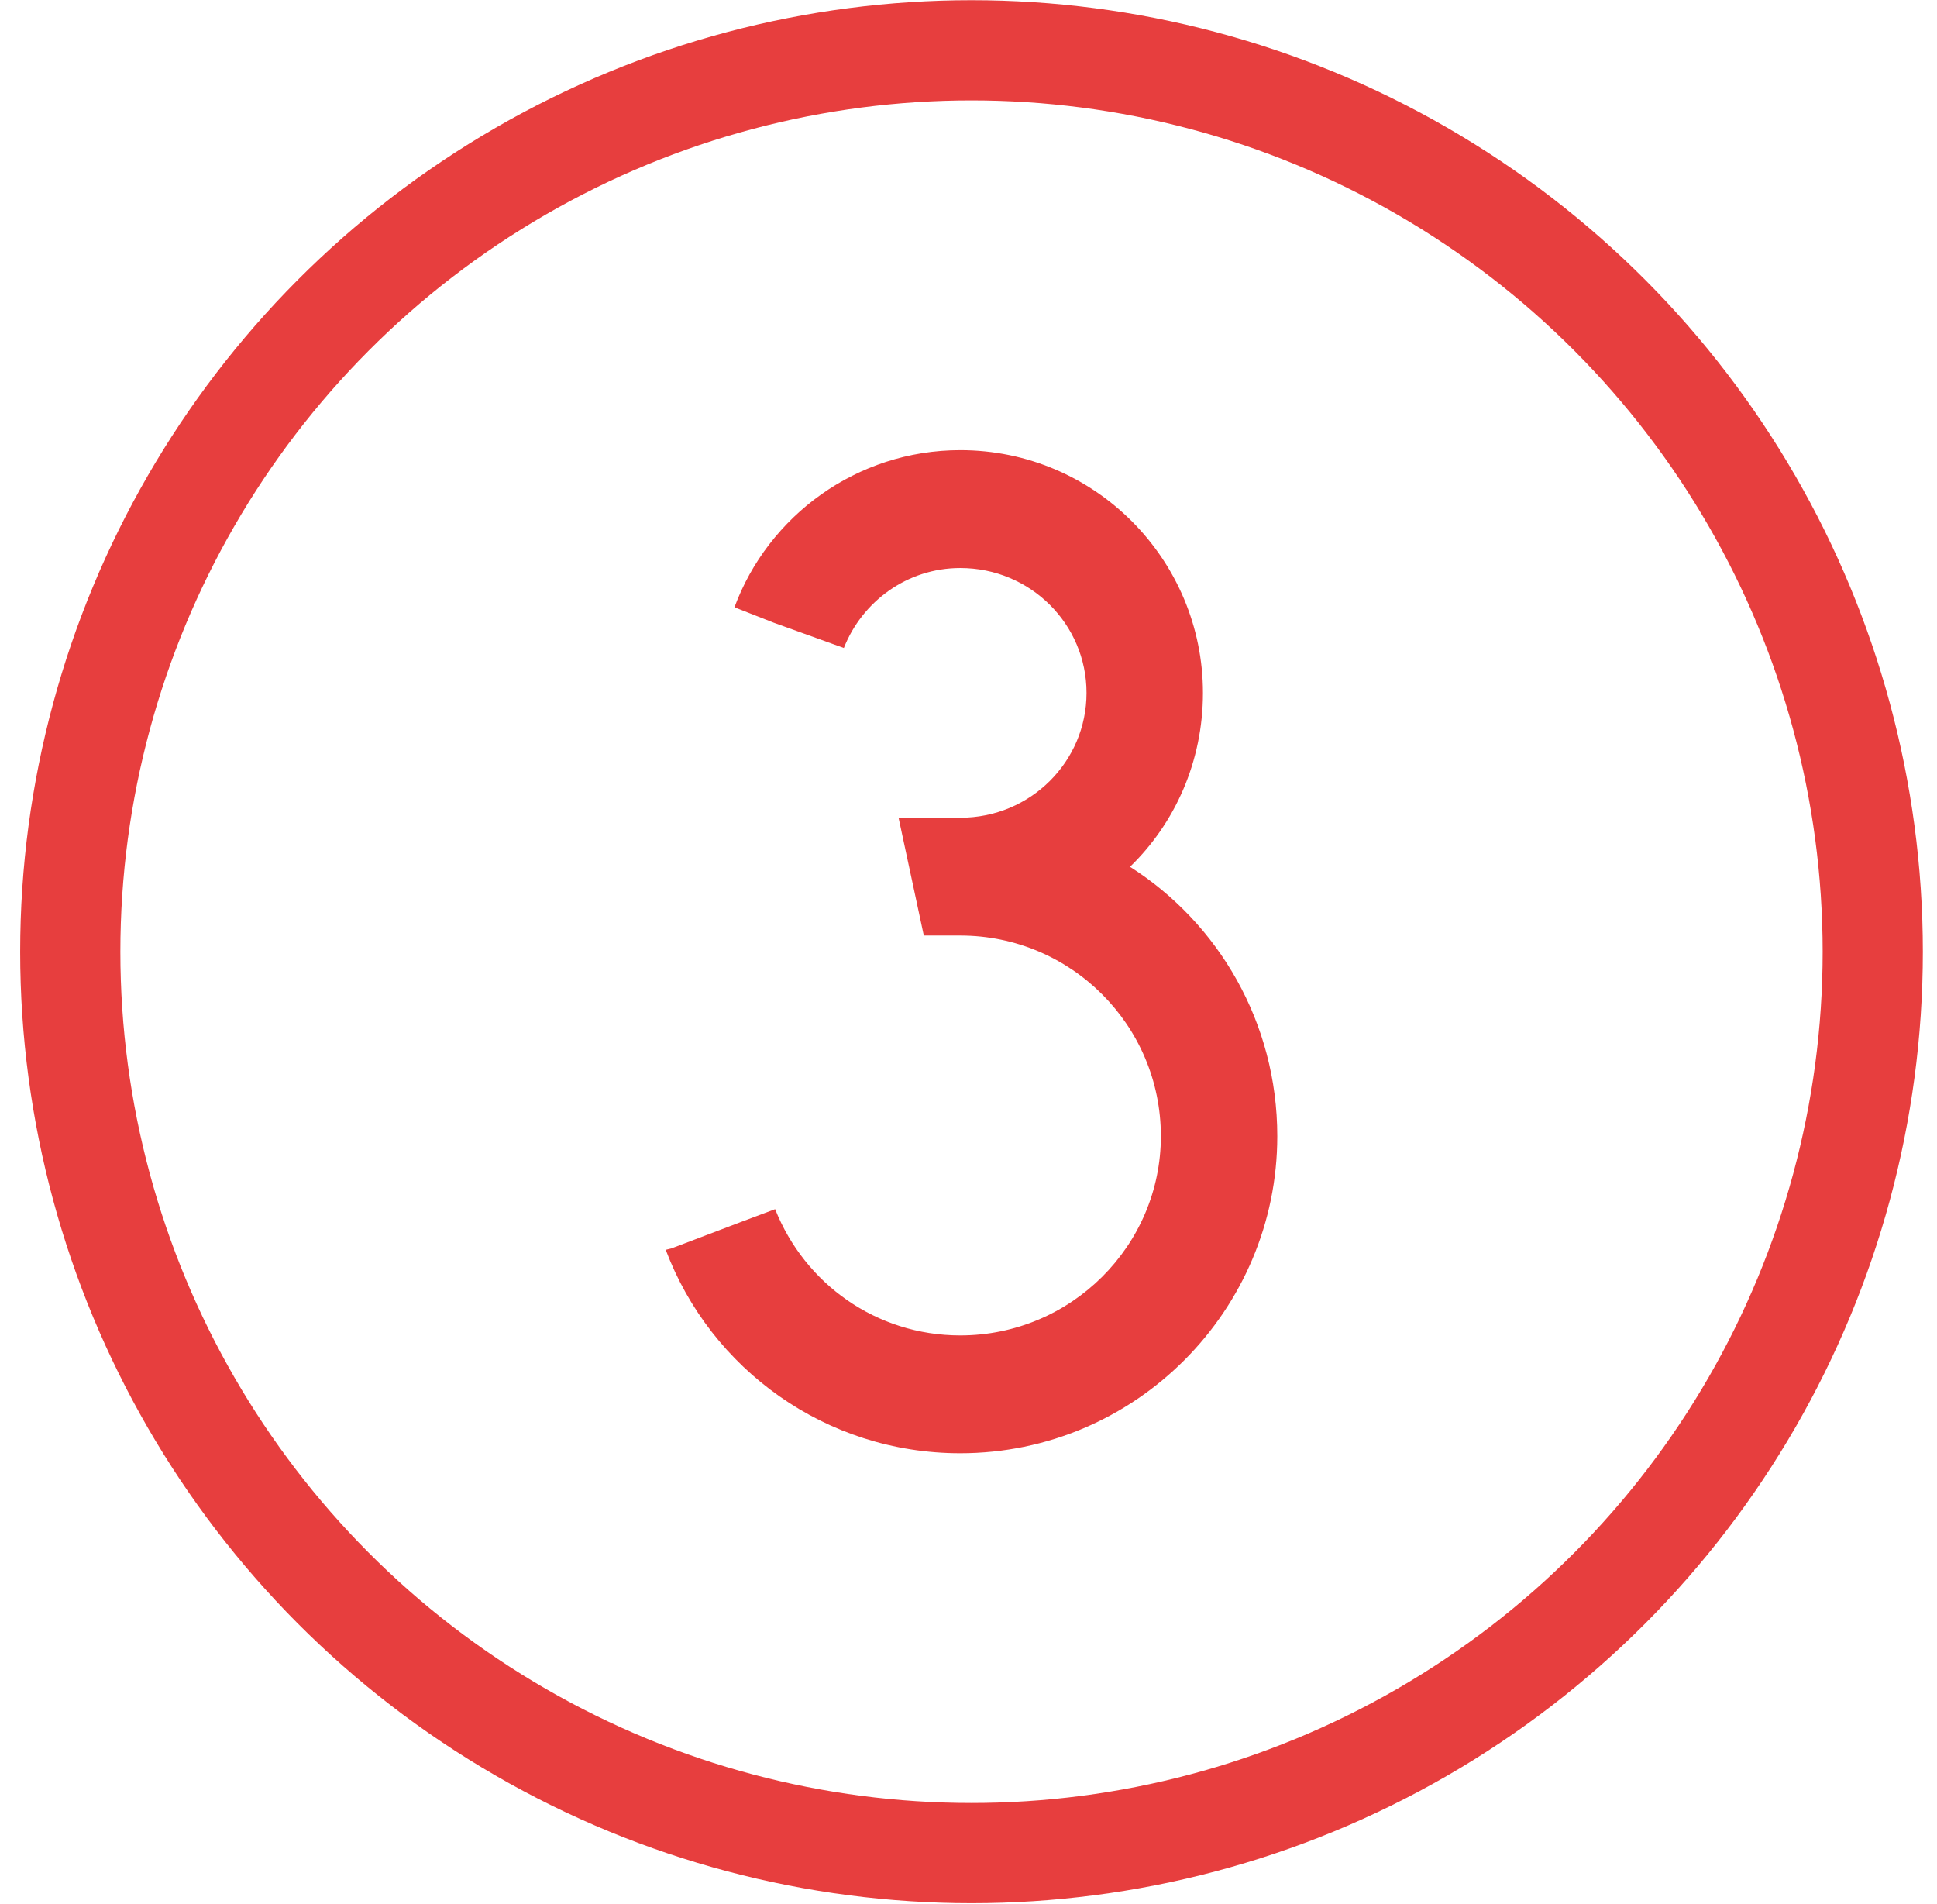 <svg xmlns="http://www.w3.org/2000/svg" width="58" height="57" viewBox="0 0 58 57" fill="none"><circle cx="29.09" cy="28.492" r="26.986" stroke="#E73E3E" stroke-width="3"></circle><path d="M33.836 25.951C36.482 27.631 38.246 30.613 38.246 34.016C38.246 39.224 34.004 43.508 28.754 43.508C24.722 43.508 21.278 40.987 19.934 37.417L20.102 37.376L22.202 36.578L23.21 36.2C24.092 38.425 26.234 39.98 28.754 39.98C32.072 39.98 34.76 37.291 34.76 34.016C34.76 30.698 32.072 28.009 28.754 28.009H27.662C27.41 26.834 27.158 25.657 26.906 24.482H28.754C30.854 24.482 32.534 22.802 32.534 20.744C32.534 18.686 30.854 17.006 28.754 17.006C27.158 17.006 25.814 18.014 25.268 19.399L23.168 18.643L21.992 18.181C23 15.451 25.646 13.477 28.754 13.477C32.786 13.477 36.02 16.753 36.02 20.744C36.02 22.802 35.18 24.649 33.836 25.951Z" fill="#E73E3E"></path></svg>